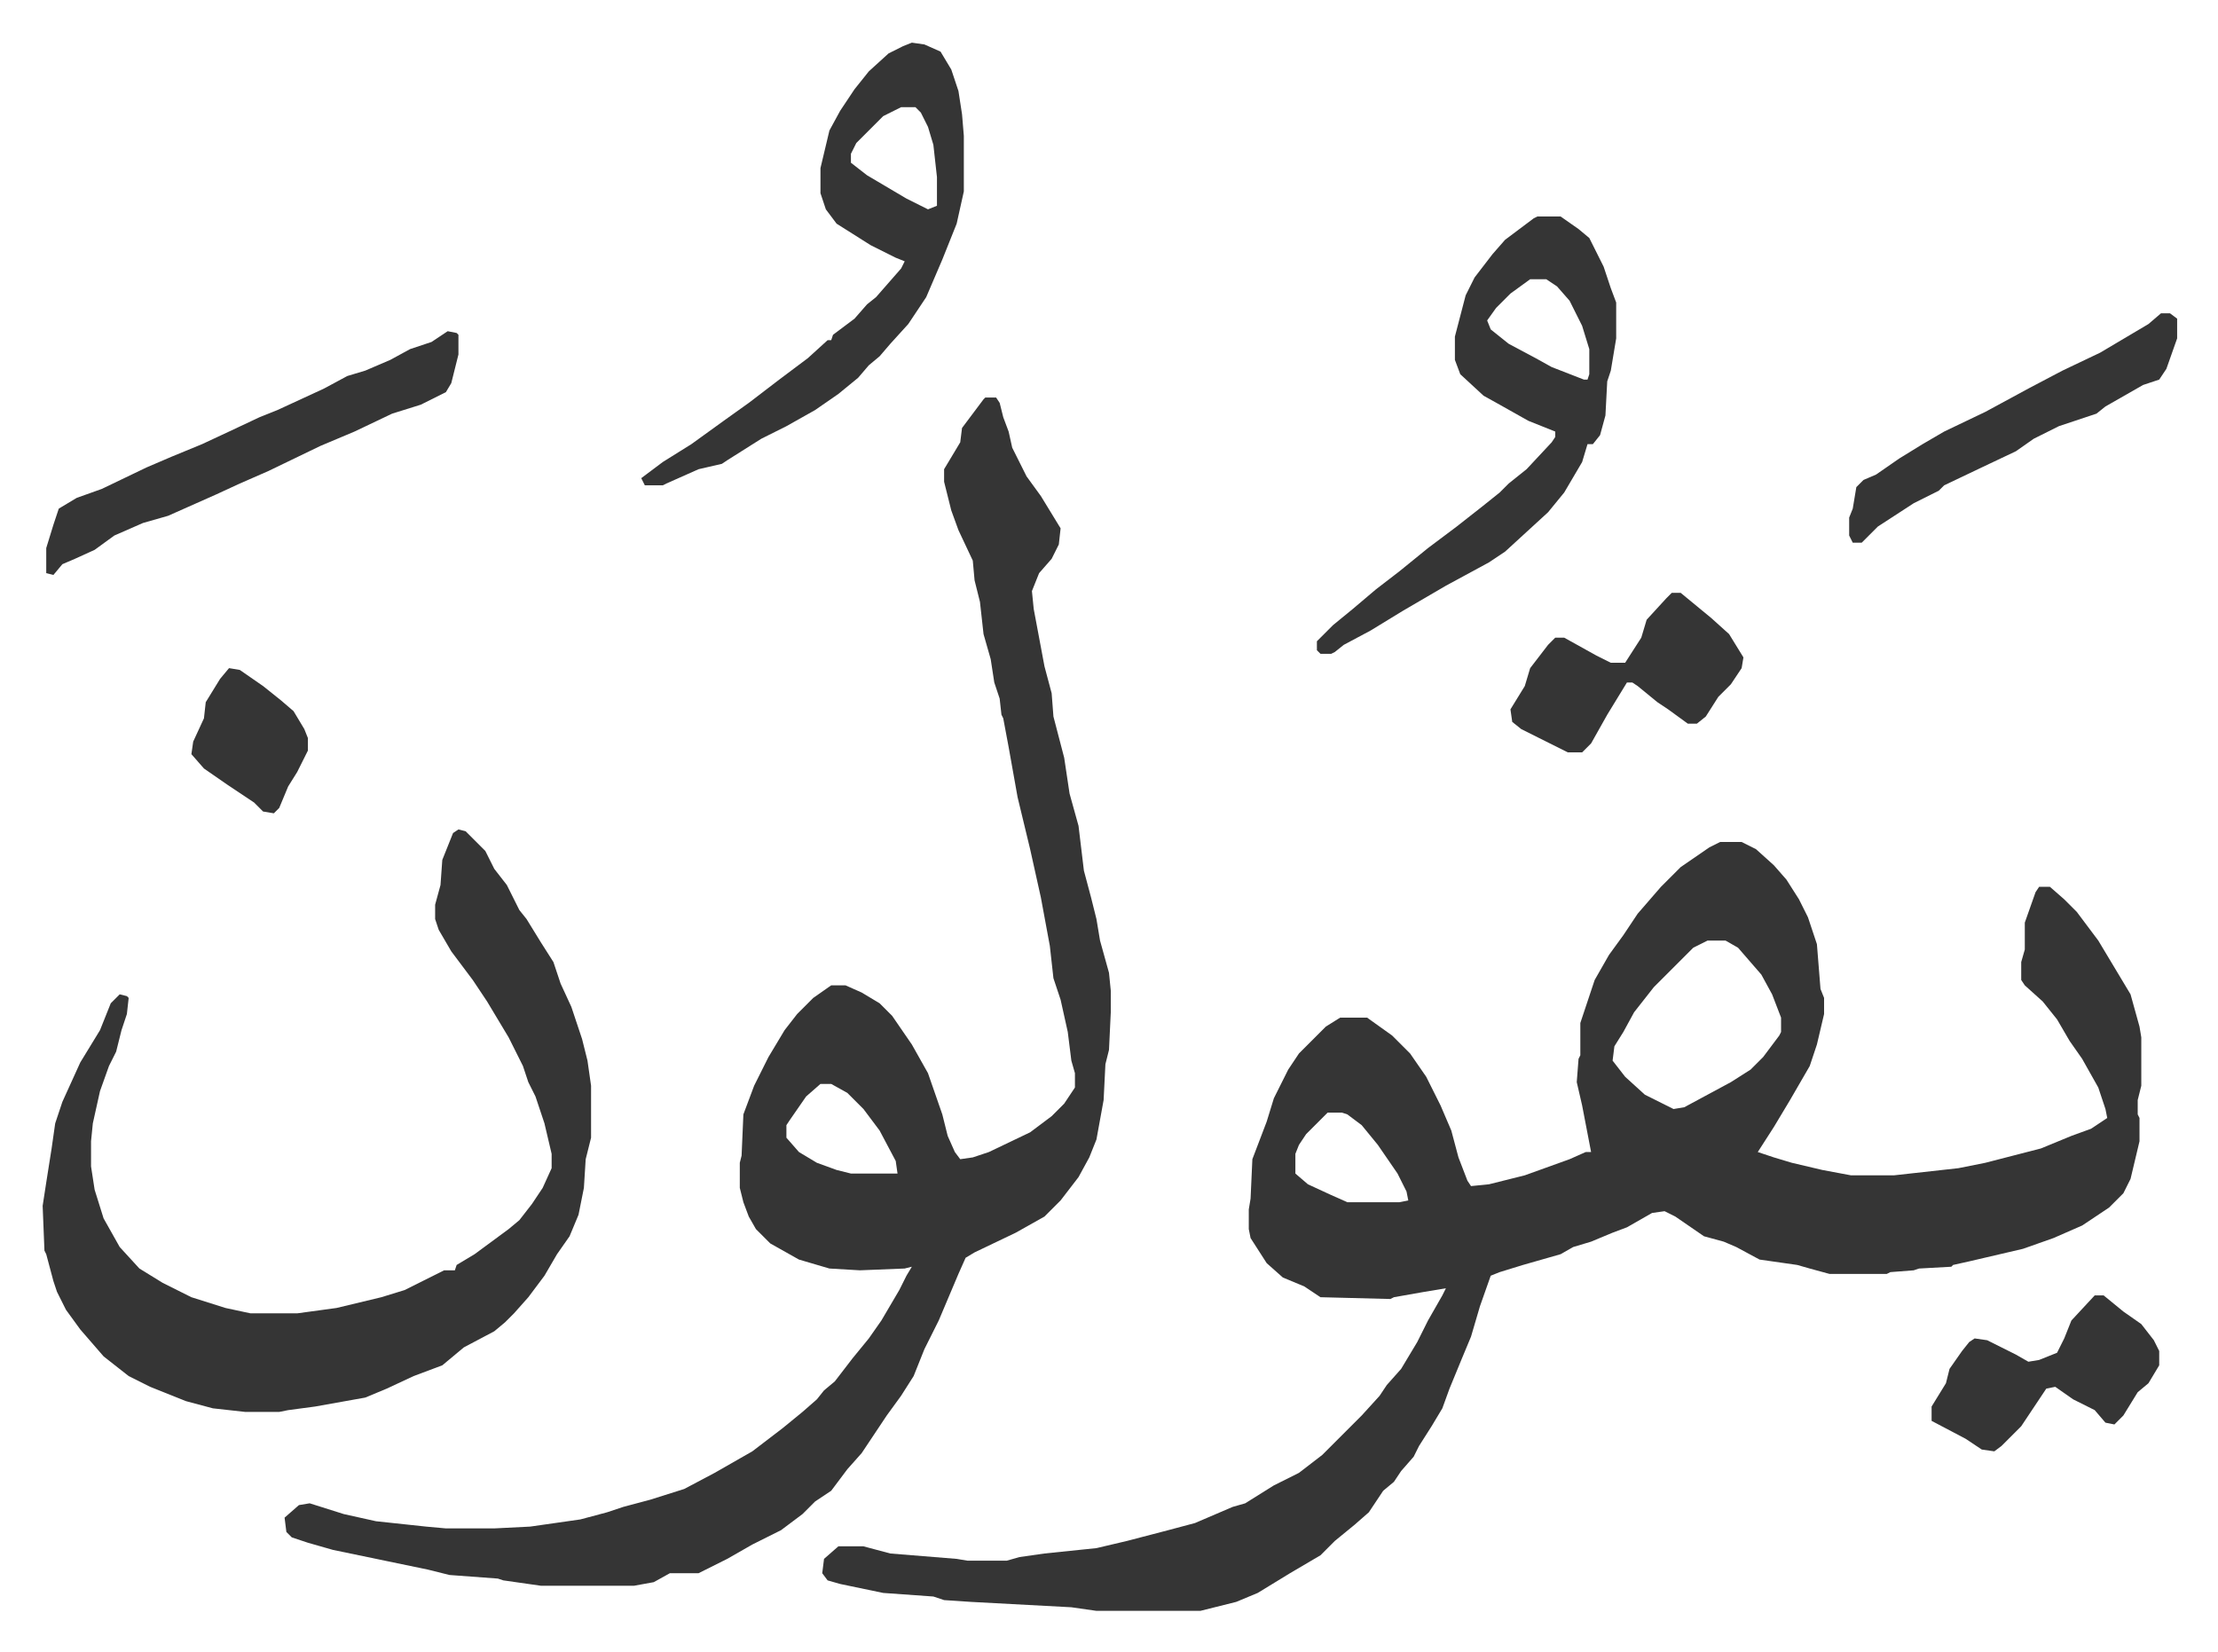 <svg xmlns="http://www.w3.org/2000/svg" role="img" viewBox="-23.80 261.20 1237.60 921.60"><path fill="#353535" id="rule_normal" d="M936 731h12l8 4 10 9 7 8 7 11 5 10 5 15 2 25 2 5v9l-4 17-4 12-11 19-9 15-9 14 9 3 10 3 17 4 16 3h24l36-4 15-3 31-8 17-7 11-4 9-6-1-5-4-12-9-16-7-10-7-12-8-10-10-9-2-3v-10l2-7v-15l6-17 2-3h6l8 7 7 7 12 16 15 25 3 5 5 18 1 6v27l-2 8v8l1 2v13l-5 21-4 8-8 8-15 10-16 7-17 6-30 7-9 2-1 1-18 1-3 1-13 1-2 1h-32l-11-3-7-2-21-3-13-7-7-3-11-3-16-11-6-3-7 1-14 8-8 3-12 5-10 3-7 4-21 6-13 4-5 2-6 17-5 17-5 12-7 17-4 11-6 10-7 11-3 6-7 8-4 6-6 5-8 12-8 7-11 9-8 8-17 10-18 11-12 5-20 5h-58l-14-2-56-3-15-1-6-2-28-2-24-5-7-2-3-4 1-8 8-7h14l15 4 37 3 6 1h22l7-2 14-2 29-3 17-4 23-6 15-4 21-9 7-2 16-10 14-7 13-10 17-17 5-5 10-11 4-6 8-9 9-15 6-12 8-14 2-4-12 2-17 3-2 1-39-1-9-6-12-5-9-8-9-14-1-5v-11l1-6 1-22 8-21 4-13 8-16 6-9 15-15 8-5h15l14 10 10 10 9 13 8 16 6 14 4 15 5 13 2 3 10-1 20-5 25-9 9-4h3l-5-26-3-13 1-13 1-2v-18l8-24 8-14 8-11 8-12 13-15 11-11 16-11zm-7 55l-8 4-22 22-11 14-6 11-5 8-1 8 7 9 11 10 16 8 6-1 26-14 11-7 7-7 9-12 1-2v-8l-5-13-6-11-13-15-7-4zm-212 96l-12 12-4 6-2 5v11l7 6 13 6 9 4h29l5-1-1-5-5-10-11-16-9-11-8-6-3-1zM526 483h6l2 3 2 8 3 8 2 9 8 16 8 11 11 18-1 9-4 8-7 8-4 10 1 10 6 32 4 15 1 13 6 23 3 20 5 18 3 25 4 15 3 12 2 12 5 18 1 10v12l-1 21-2 8-1 20-4 22-4 10-6 11-10 13-9 9-16 9-23 11-5 3-4 9-11 26-8 16-6 15-7 11-8 11-10 15-4 6-8 9-9 12-9 6-7 7-12 9-16 8-14 8-16 8h-16l-9 5-11 2h-52l-21-3-3-1-27-2-12-3-53-11-14-4-9-3-3-3-1-8 8-7 6-1 19 6 18 4 28 3 11 1h27l20-1 28-4 15-4 9-3 15-4 19-6 17-9 14-8 7-4 17-13 11-9 8-7 4-5 6-5 10-13 9-11 7-10 10-17 4-8 3-5-4 1-25 1-17-1-17-5-16-9-8-8-4-7-3-8-2-8v-14l1-4 1-23 6-16 8-16 9-15 7-9 9-9 10-7h8l9 4 10 6 7 7 11 16 9 16 8 23 3 12 4 9 3 4 7-1 9-3 23-11 12-9 7-7 6-9v-8l-2-7-2-16-4-18-4-12-2-18-5-27-6-27-7-29-5-28-3-16-1-2-1-9-3-9-2-13-4-14-2-18-3-12-1-11-8-17-4-11-4-16v-7l9-15 1-8 12-16zm-92 383l-8 7-9 13-2 3v7l7 8 10 6 11 4 8 2h26l-1-7-9-17-9-12-9-9-9-5z"/><path fill="#353535" id="rule_normal" d="M232 724l4 1 11 11 5 10 7 9 7 14 4 5 8 13 7 11 4 12 6 13 6 18 3 12 2 14v29l-3 12-1 16-3 15-5 12-7 10-7 12-9 12-8 9-5 5-6 5-17 9-12 10-16 6-15 7-12 5-28 5-15 2-5 1h-19l-18-2-15-4-20-8-12-6-14-11-13-15-8-11-5-10-2-6-4-15-1-2-1-25 2-13 3-19 2-14 4-12 10-22 11-18 6-15 5-5 4 1 1 1-1 9-3 9-3 12-4 8-5 14-4 18-1 10v14l2 13 5 16 9 16 11 12 13 8 16 8 19 6 14 3h26l22-3 25-6 13-4 16-8 6-3h6l1-3 10-6 19-14 6-5 7-9 6-9 5-11v-8l-4-17-5-15-4-8-3-9-8-16-12-20-8-12-12-16-7-12-2-6v-8l3-11 1-14 6-15zm602-342h13l10 7 6 5 8 16 4 12 3 8v20l-3 18-2 6-1 19-3 11-4 5h-3l-3 10-10 17-9 11-12 11-12 11-9 6-24 13-24 14-18 11-15 8-5 4-2 1h-6l-2-2v-5l9-9 11-9 13-11 13-10 16-13 16-12 14-11 10-8 5-5 10-8 14-15 2-3v-3l-15-6-16-9-9-5-13-12-3-8v-13l6-23 5-10 10-13 7-8 16-12zm-4 35l-11 8-8 8-5 7 2 5 10 8 15 8 9 5 18 7h2l1-3v-14l-4-13-7-14-7-8-6-4zM485 285l7 1 9 4 6 10 4 12 2 13 1 12v31l-4 18-8 20-9 21-10 15-10 11-6 7-6 5-6 7-11 9-13 9-16 9-14 7-19 12-3 2-13 3-18 8-2 1h-10l-2-4 12-9 16-10 18-13 14-10 17-13 16-12 11-10h2l1-3 12-9 7-8 5-4 7-8 7-8 2-4-5-2-14-7-19-12-6-8-3-9v-14l5-21 6-11 8-12 8-10 11-10 8-4zm-6 36l-10 5-15 15-3 6v5l9 7 22 13 12 6 5-2v-16l-2-18-3-10-4-8-3-3zM226 446l5 1 1 1v11l-4 16-3 5-14 7-16 5-21 10-19 8-29 14-16 7-13 6-18 8-9 4-14 4-16 7-11 8-11 5-7 3-5 6-4-1v-14l4-13 3-9 10-6 14-5 25-12 14-6 17-7 15-7 17-8 10-4 26-12 13-7 10-3 14-6 11-6 12-4 6-4zm683 146h5l17 14 10 9 8 13-1 6-6 9-7 7-7 11-5 4h-5l-11-8-6-4-11-9-3-2h-3l-11 18-9 16-5 5h-8l-14-7-12-6-5-4-1-7 8-13 3-10 10-13 4-4h5l18 10 8 4h8l9-14 3-10 11-12zm273-156h5l4 3v11l-6 17-4 6-9 3-21 12-5 4-21 7-14 7-10 7-19 9-21 10-3 3-14 7-20 13-9 9h-5l-2-4v-10l2-5 2-12 4-4 7-3 13-9 13-8 12-7 23-11 24-13 19-10 21-10 27-16zm-37 548h5l11 9 10 7 7 9 3 6v8l-6 10-6 5-8 13-5 5-5-1-6-7-12-6-10-7-5 1-14 21-11 11-4 3-7-1-9-6-19-10v-8l8-13 2-8 7-10 4-5 3-2 7 1 16 8 7 4 6-1 10-4 4-8 4-10zM104 634l6 1 13 9 10 8 7 6 6 10 2 5v7l-6 12-5 8-5 12-3 3-6-1-5-5-15-10-13-9-7-8 1-7 6-13 1-9 8-13z"/></svg>
